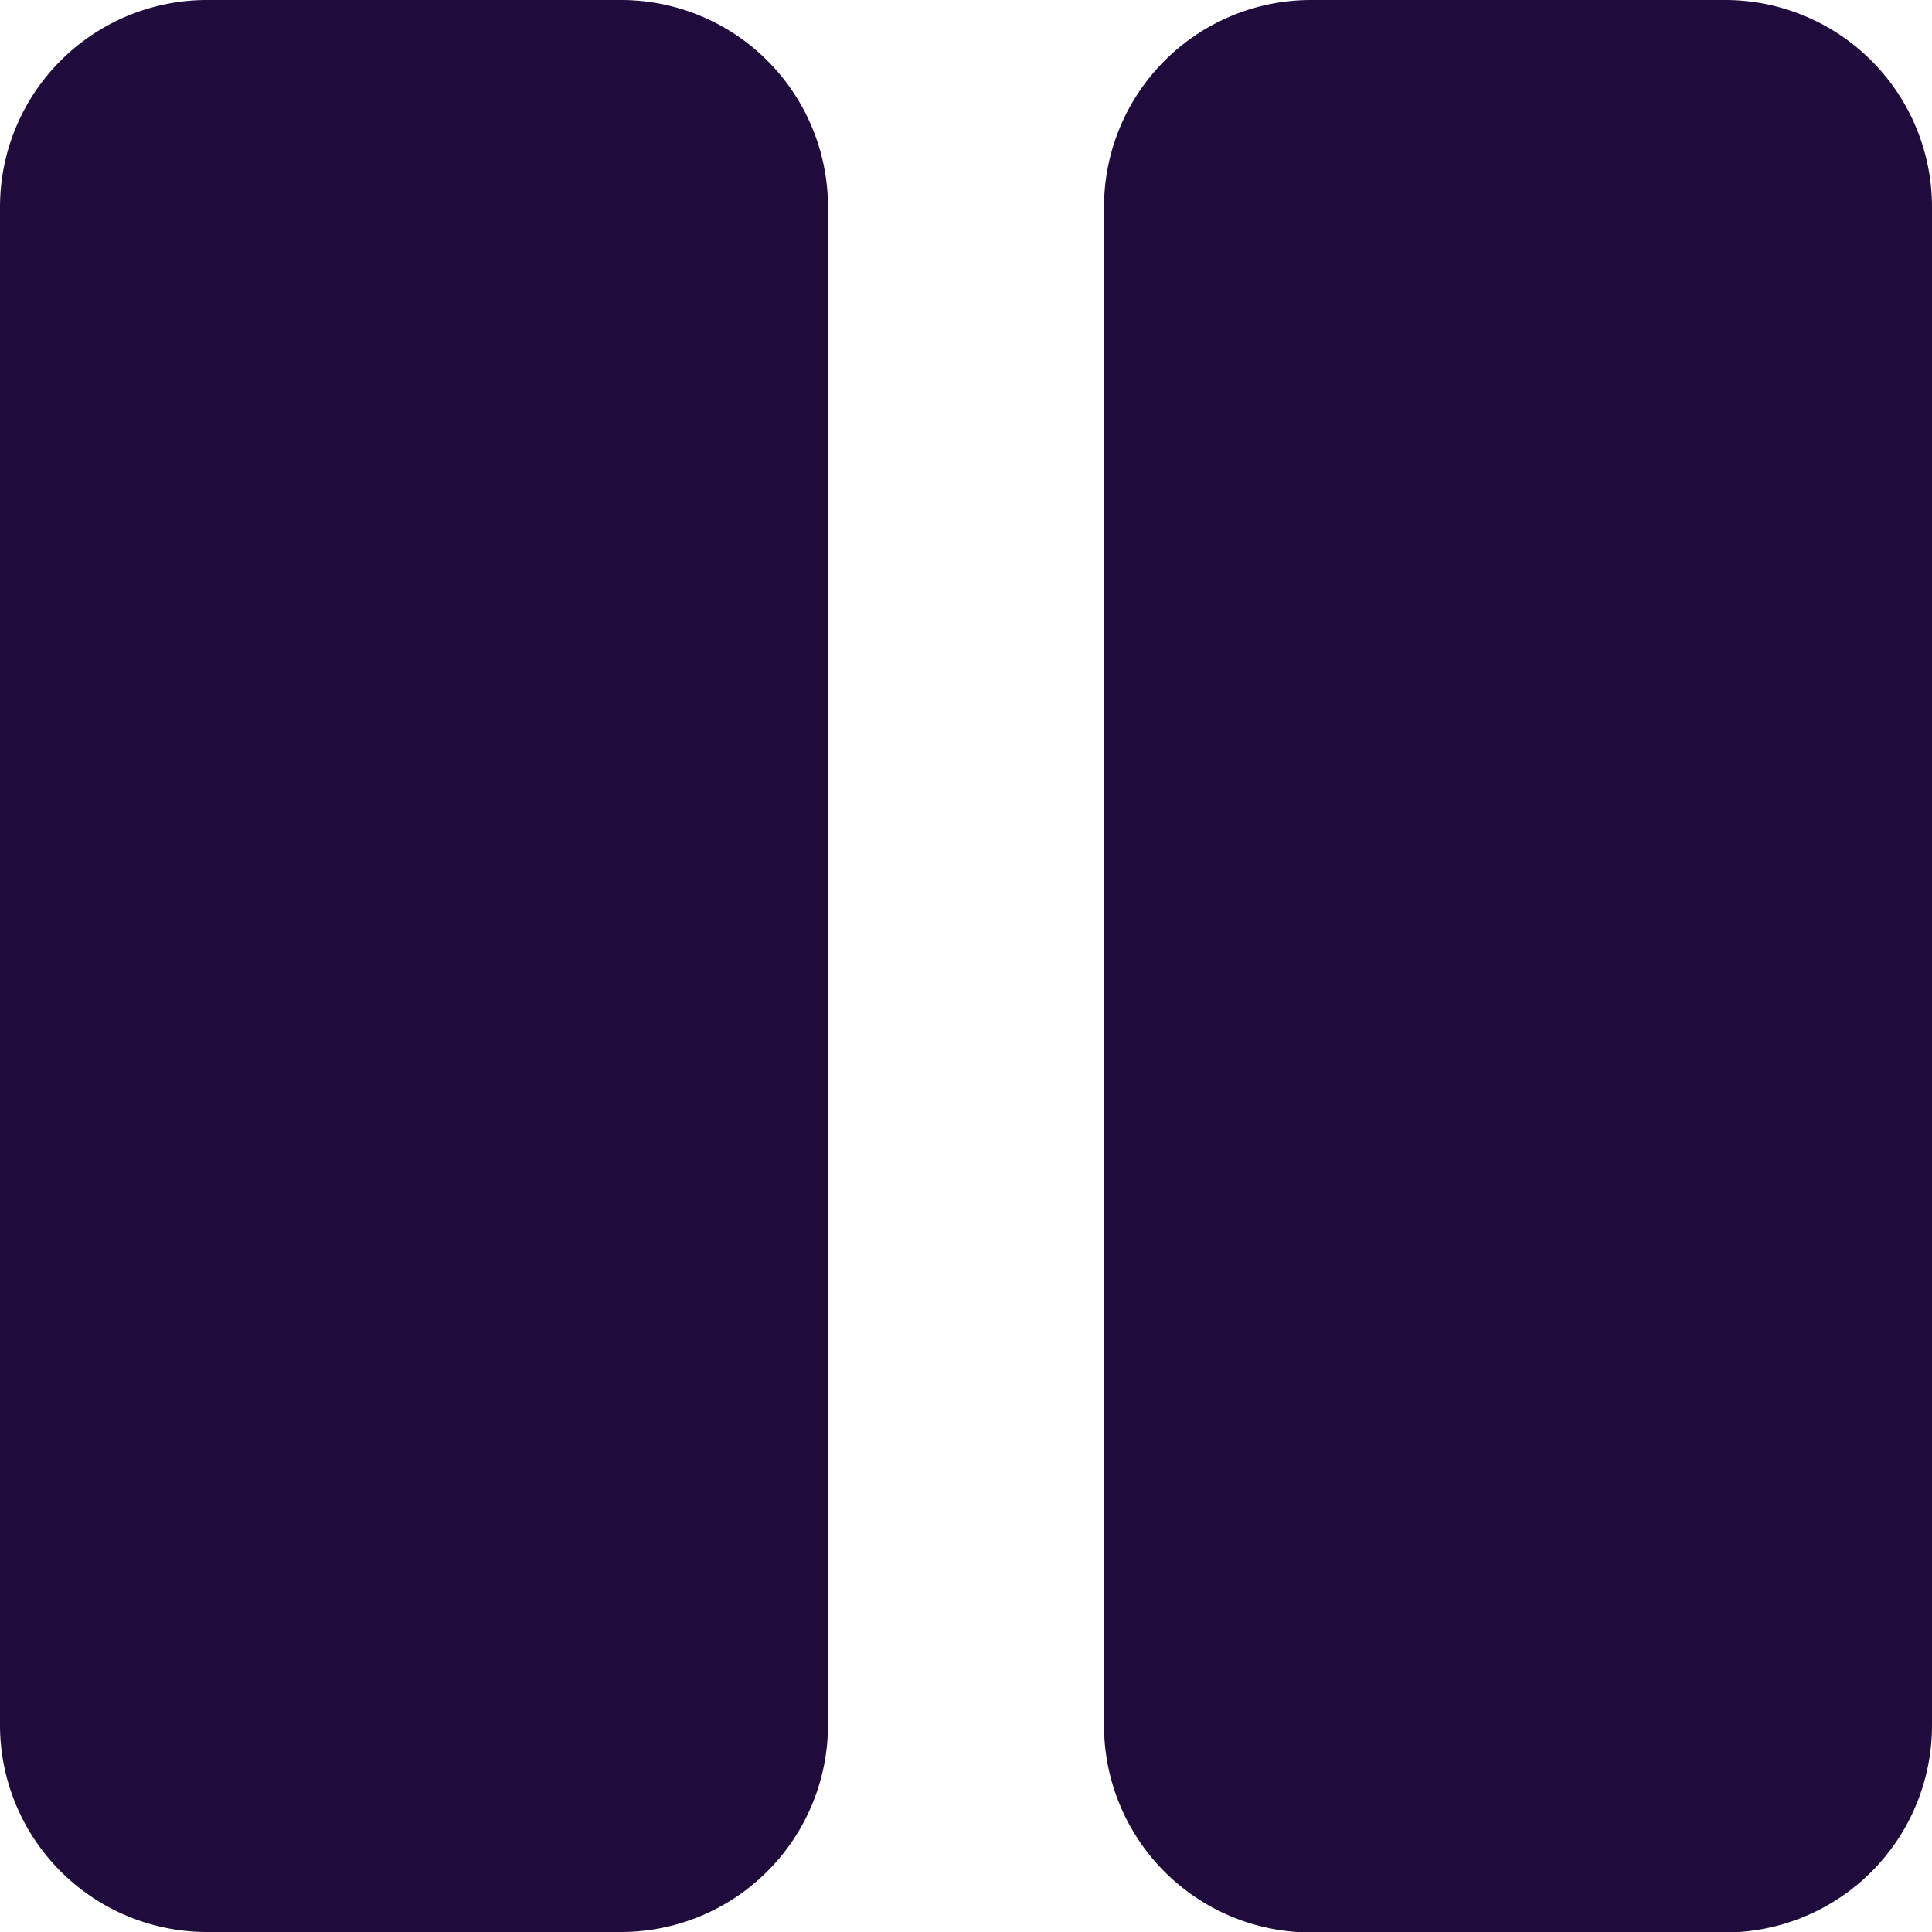 <svg xmlns="http://www.w3.org/2000/svg" width="12.451" height="12.451" viewBox="0 0 12.451 12.451">
    <path data-name="Icon awesome-pause" d="M4 14.631H1.334A1.334 1.334 0 0 1 0 13.3V3.514A1.334 1.334 0 0 1 1.334 2.18H4a1.334 1.334 0 0 1 1.336 1.334V13.3A1.334 1.334 0 0 1 4 14.631zm8.451-1.331V3.514a1.334 1.334 0 0 0-1.334-1.334H8.449a1.334 1.334 0 0 0-1.334 1.334V13.3a1.334 1.334 0 0 0 1.334 1.334h2.668a1.334 1.334 0 0 0 1.334-1.334z" transform="translate(0 -2.18)" style="fill:#1f0b3c"/>
</svg>
